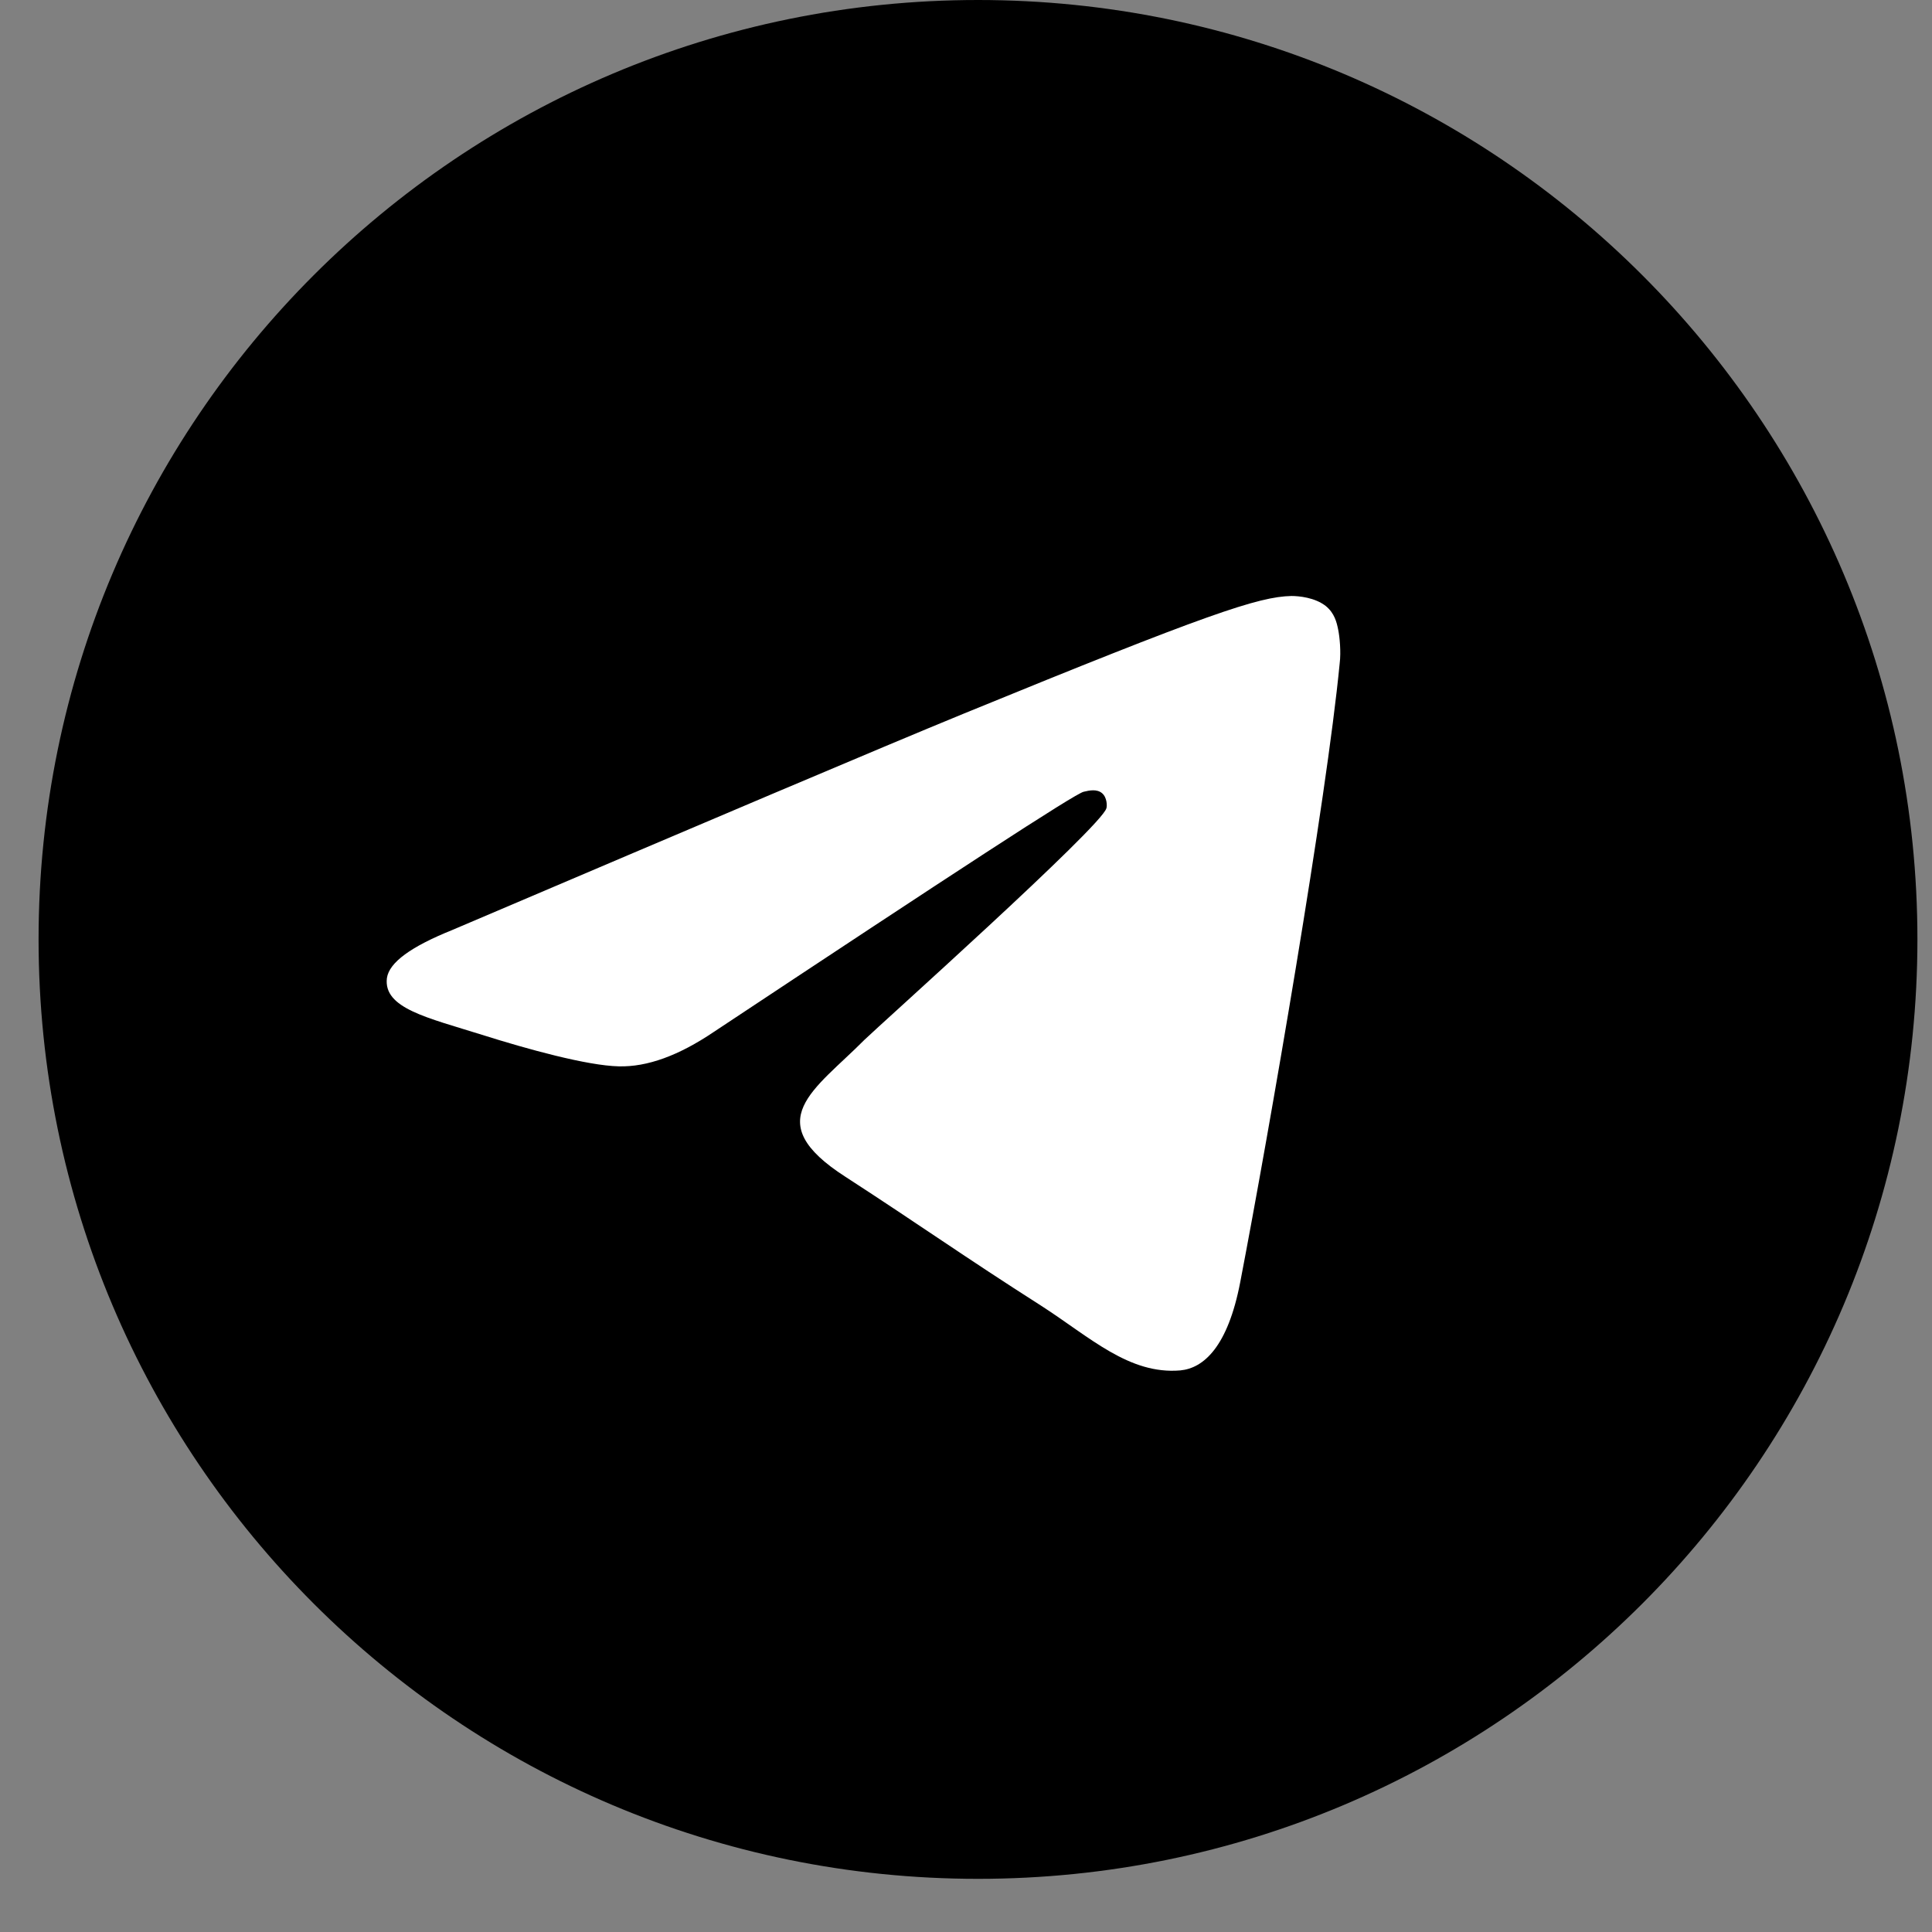 <?xml version="1.0" encoding="UTF-8"?> <svg xmlns="http://www.w3.org/2000/svg" width="31" height="31" viewBox="0 0 31 31" fill="none"><rect x="0" y="0" width="31" height="31" fill="#808080" stroke="none"/><path d="M15.693 30.147C24.018 30.147 30.766 23.398 30.766 15.073C30.766 6.749 24.018 0 15.693 0C7.368 0 0.619 6.749 0.619 15.073C0.619 23.398 7.368 30.147 15.693 30.147Z" fill="black"></path><path fill-rule="evenodd" clip-rule="evenodd" d="M7.253 14.924C11.359 13.175 14.093 12.013 15.465 11.45C19.372 9.85 20.194 9.574 20.721 9.563C20.839 9.563 21.097 9.586 21.273 9.724C21.414 9.839 21.449 9.988 21.472 10.104C21.496 10.219 21.519 10.46 21.496 10.644C21.285 12.83 20.369 18.134 19.9 20.574C19.701 21.609 19.314 21.954 18.938 21.989C18.117 22.058 17.495 21.46 16.709 20.953C15.465 20.16 14.773 19.665 13.565 18.882C12.168 17.985 13.072 17.49 13.87 16.685C14.081 16.478 17.683 13.256 17.753 12.968C17.765 12.934 17.765 12.796 17.683 12.727C17.601 12.658 17.483 12.681 17.389 12.704C17.26 12.727 15.289 14.015 11.453 16.558C10.89 16.938 10.385 17.122 9.928 17.11C9.423 17.099 8.461 16.834 7.734 16.604C6.854 16.328 6.15 16.178 6.208 15.695C6.244 15.442 6.596 15.189 7.253 14.924Z" fill="white"></path></svg> 